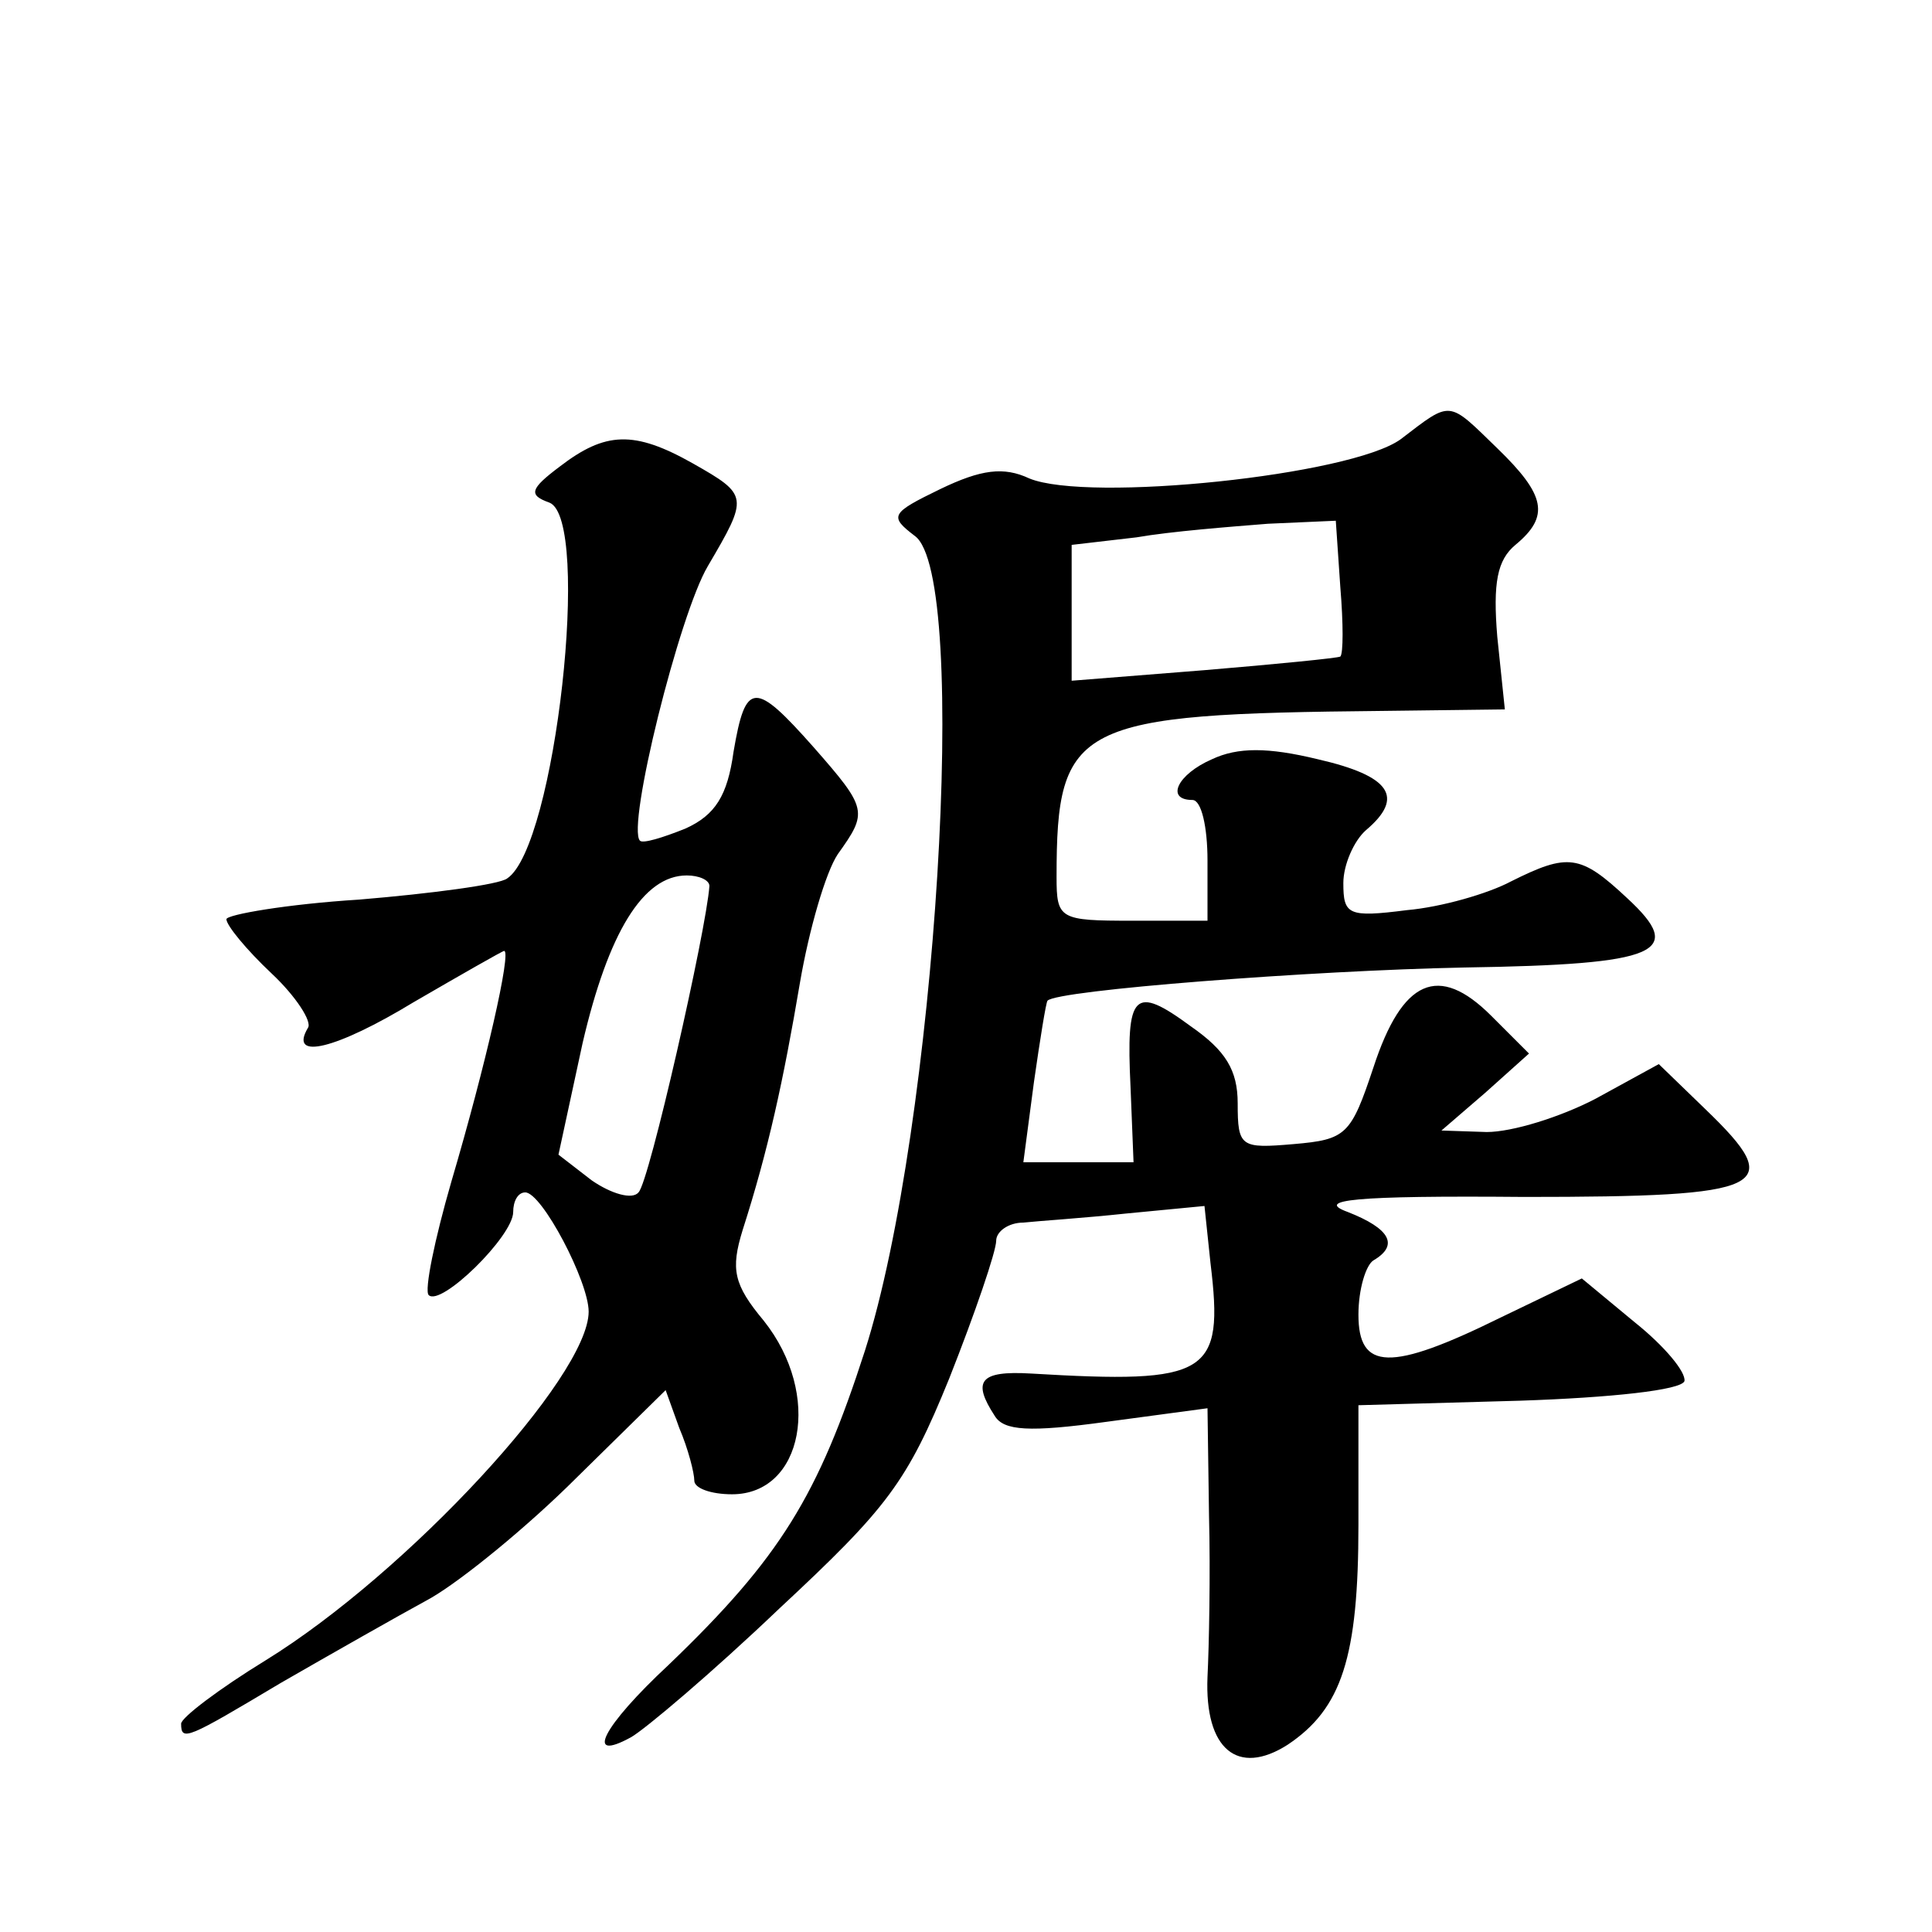 <?xml version="1.0" standalone="no"?>
<!DOCTYPE svg PUBLIC "-//W3C//DTD SVG 20010904//EN"
 "http://www.w3.org/TR/2001/REC-SVG-20010904/DTD/svg10.dtd">
<svg version="1.0" xmlns="http://www.w3.org/2000/svg"
 width="128pt" height="128pt" viewBox="0 0 128 128"
 preserveAspectRatio="xMidYMid meet">
<g transform="translate(0,128) scale(0.1,-0.1)"
fill="#0" stroke="none">
<path d="M928 989 c-33 -24 -207 -42 -246 -26 -17 8 -32 6 -59 -7 -33 -16 -34 -18
-17 -31 37 -26 14 -393 -33 -540 -31 -96 -56 -137 -130 -208 -44 -41 -56 -65 -25
-48 9 5 54 43 98 85 72 67 85 84 113 153 17 43 31 84 31 91 0 6 8 12 18 12 9 1
40 3 68 6 l52 5 4 -38 c9 -74 -1 -80 -119 -73 -34 2 -39 -5 -24 -28 6 -10 23 -11
74 -4 l67 9 1 -71 c1 -39 0 -87 -1 -107 -2 -48 20 -66 53 -45 36 24 47 58 47 146
l0 79 107 3 c60 2 107 7 109 13 1 6 -13 23 -33 39 l-35 29 -54 -26 c-73 -36 -94
-35 -94 2 0 17 5 33 10 36 17 10 11 21 -17 32 -22 8 3 11 117 10 162 0 174 6 120
58 l-31 30 -42 -23 c-23 -12 -55 -22 -72 -22 l-30 1 29 25 29 26 -25 25 c-35 35
-59 24 -78 -34 -15 -45 -18 -48 -53 -51 -35 -3 -37 -2 -37 27 0 22 -8 35 -31 51
-38 28 -43 22 -40 -40 l2 -50 -36 0 -37 0 7 53 c4 28 8 53 9 54 6 7 175 20 276
22 130 2 147 10 108 46 -31 29 -39 30 -77 11 -15 -8 -46 -17 -69 -19 -39 -5 -42
-3 -42 18 0 12 7 28 15 35 26 22 16 36 -32 47 -33 8 -53 8 -70 0 -23 -10 -31 -27
-13 -27 6 0 10 -18 10 -40 l0 -40 -50 0 c-48 0 -50 1 -50 29 0 102 13 108 216 110
l81 1 -5 48 c-3 36 0 51 12 61 23 19 20 33 -12 64 -33 32 -30 32 -64 6z m-40 -144
c-2 -1 -42 -5 -90 -9 l-88 -7 0 45 0 45 43 5 c23 4 62 7 87 9 l45 2 3 -44 c2 -24
2 -44 0 -46z M371 971 c-20 -15 -21 -19 -7 -24 28 -11 4 -228 -28 -249 -5 -4 -50
-10 -98 -14 -48 -3 -88 -10 -88 -13 0 -4 13 -20 30 -36 16 -15 27 -32 24 -36 -13
-22 19 -14 70 17 31 18 59 34 60 34 5 0 -12 -75 -35 -153 -11 -38 -18 -72 -15 -75
8 -8 56 39 56 55 0 7 3 13 8 13 11 0 42 -59 42 -79 0 -43 -120 -173 -214 -231 -31
-19 -56 -38 -56 -42 0 -12 4 -10 66 27 33 19 77 44 99 56 21 12 65 48 97 80 l59
58 9 -25 c6 -14 10 -30 10 -35 0 -5 11 -9 25 -9 47 0 60 66 21 115 -20 24 -22 34
-14 60 17 53 27 99 38 164 6 35 17 73 25 85 20 28 20 30 -16 71 -39 44 -45 44 -53
-3 -4 -29 -12 -42 -32 -51 -15 -6 -28 -10 -30 -8 -9 9 26 150 45 182 27 46 27 47
-10 68 -39 22 -58 21 -88 -2z m99 -278 c-2 -29 -40 -197 -47 -203 -4 -5 -18 -1
-31 8 l-22 17 16 74 c17 73 40 111 69 111 8 0 15 -3 15 -7z"/>
</g>
</svg>
